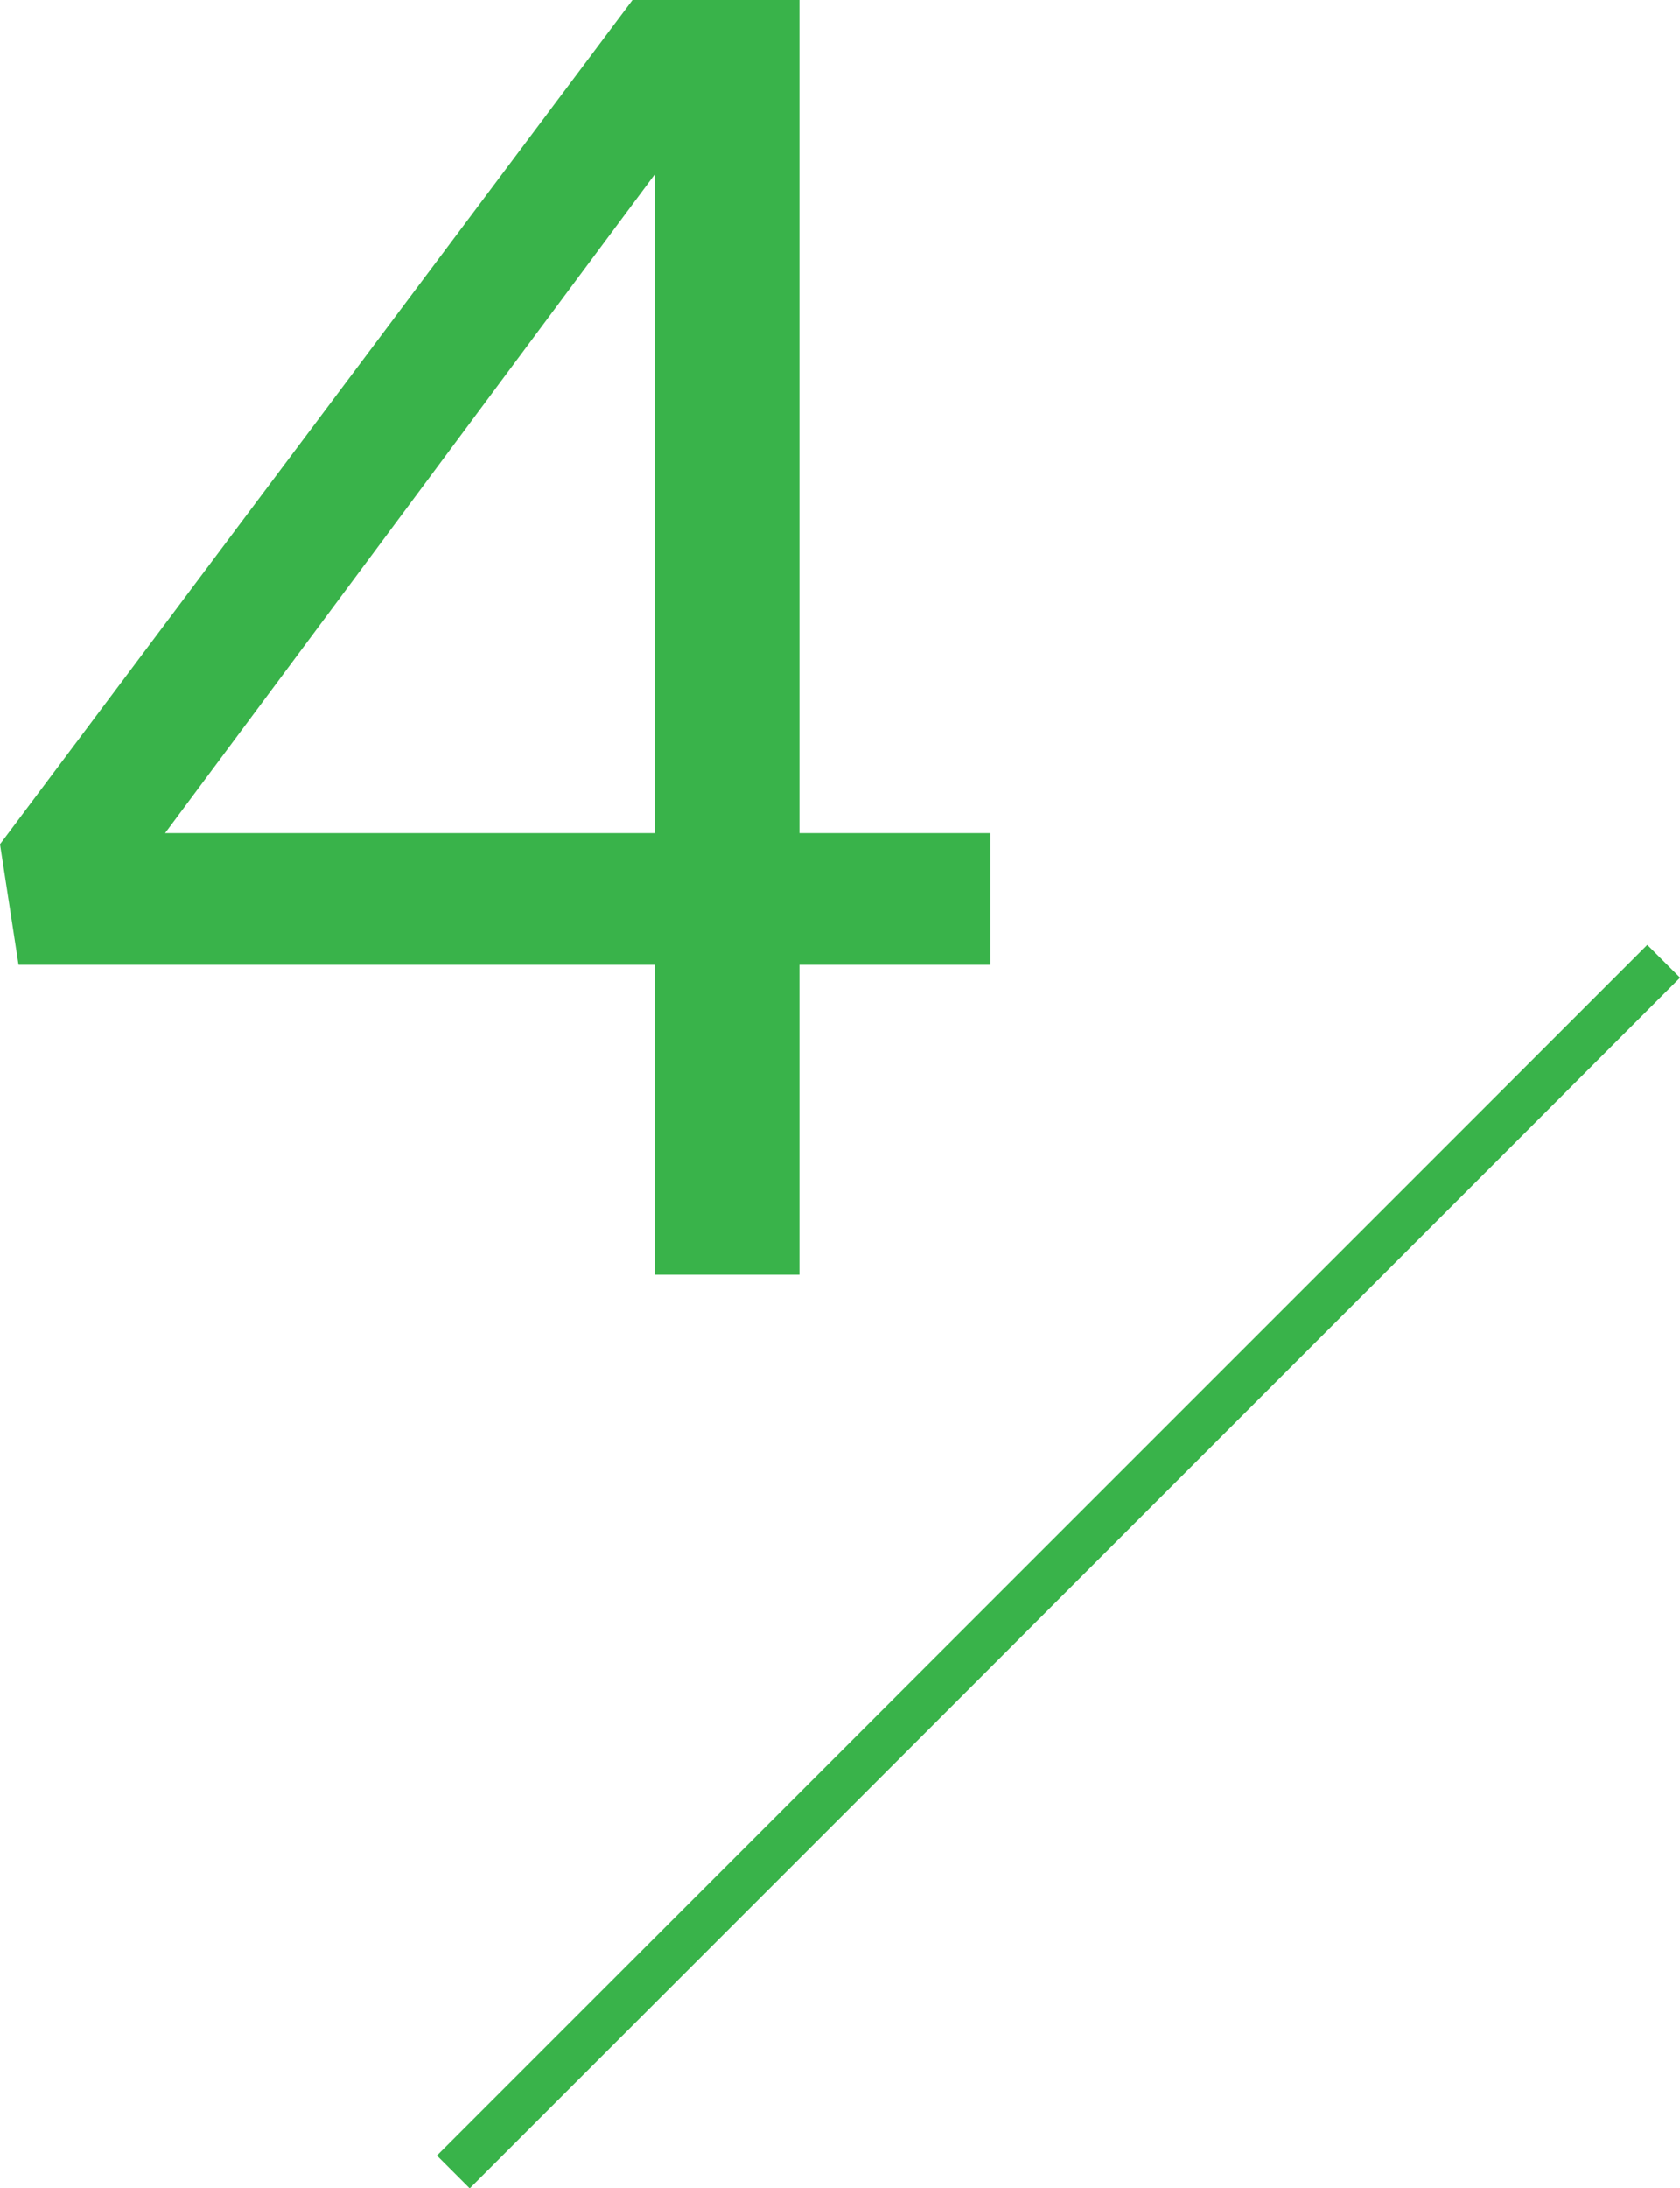<svg xmlns="http://www.w3.org/2000/svg" width="90.57" height="117.94" viewBox="0 0 90.57 117.94"><defs><style>.cls-1{fill:#39b34a;}.cls-2{fill:none;stroke:#39b34a;stroke-miterlimit:10;stroke-width:2.5px;}</style></defs><g id="レイヤー_2" data-name="レイヤー 2"><g id="レイヤー_1-2" data-name="レイヤー 1"><path class="cls-1" d="M35.3,52H1L0,45.5,34.1,0h9V44.9H53.4V52H43.1V68.7H35.3Zm0-7.1V9.4L8.9,44.9Z"/><line class="cls-2" x1="24.44" y1="117.06" x2="89.69" y2="51.81"/></g></g></svg>